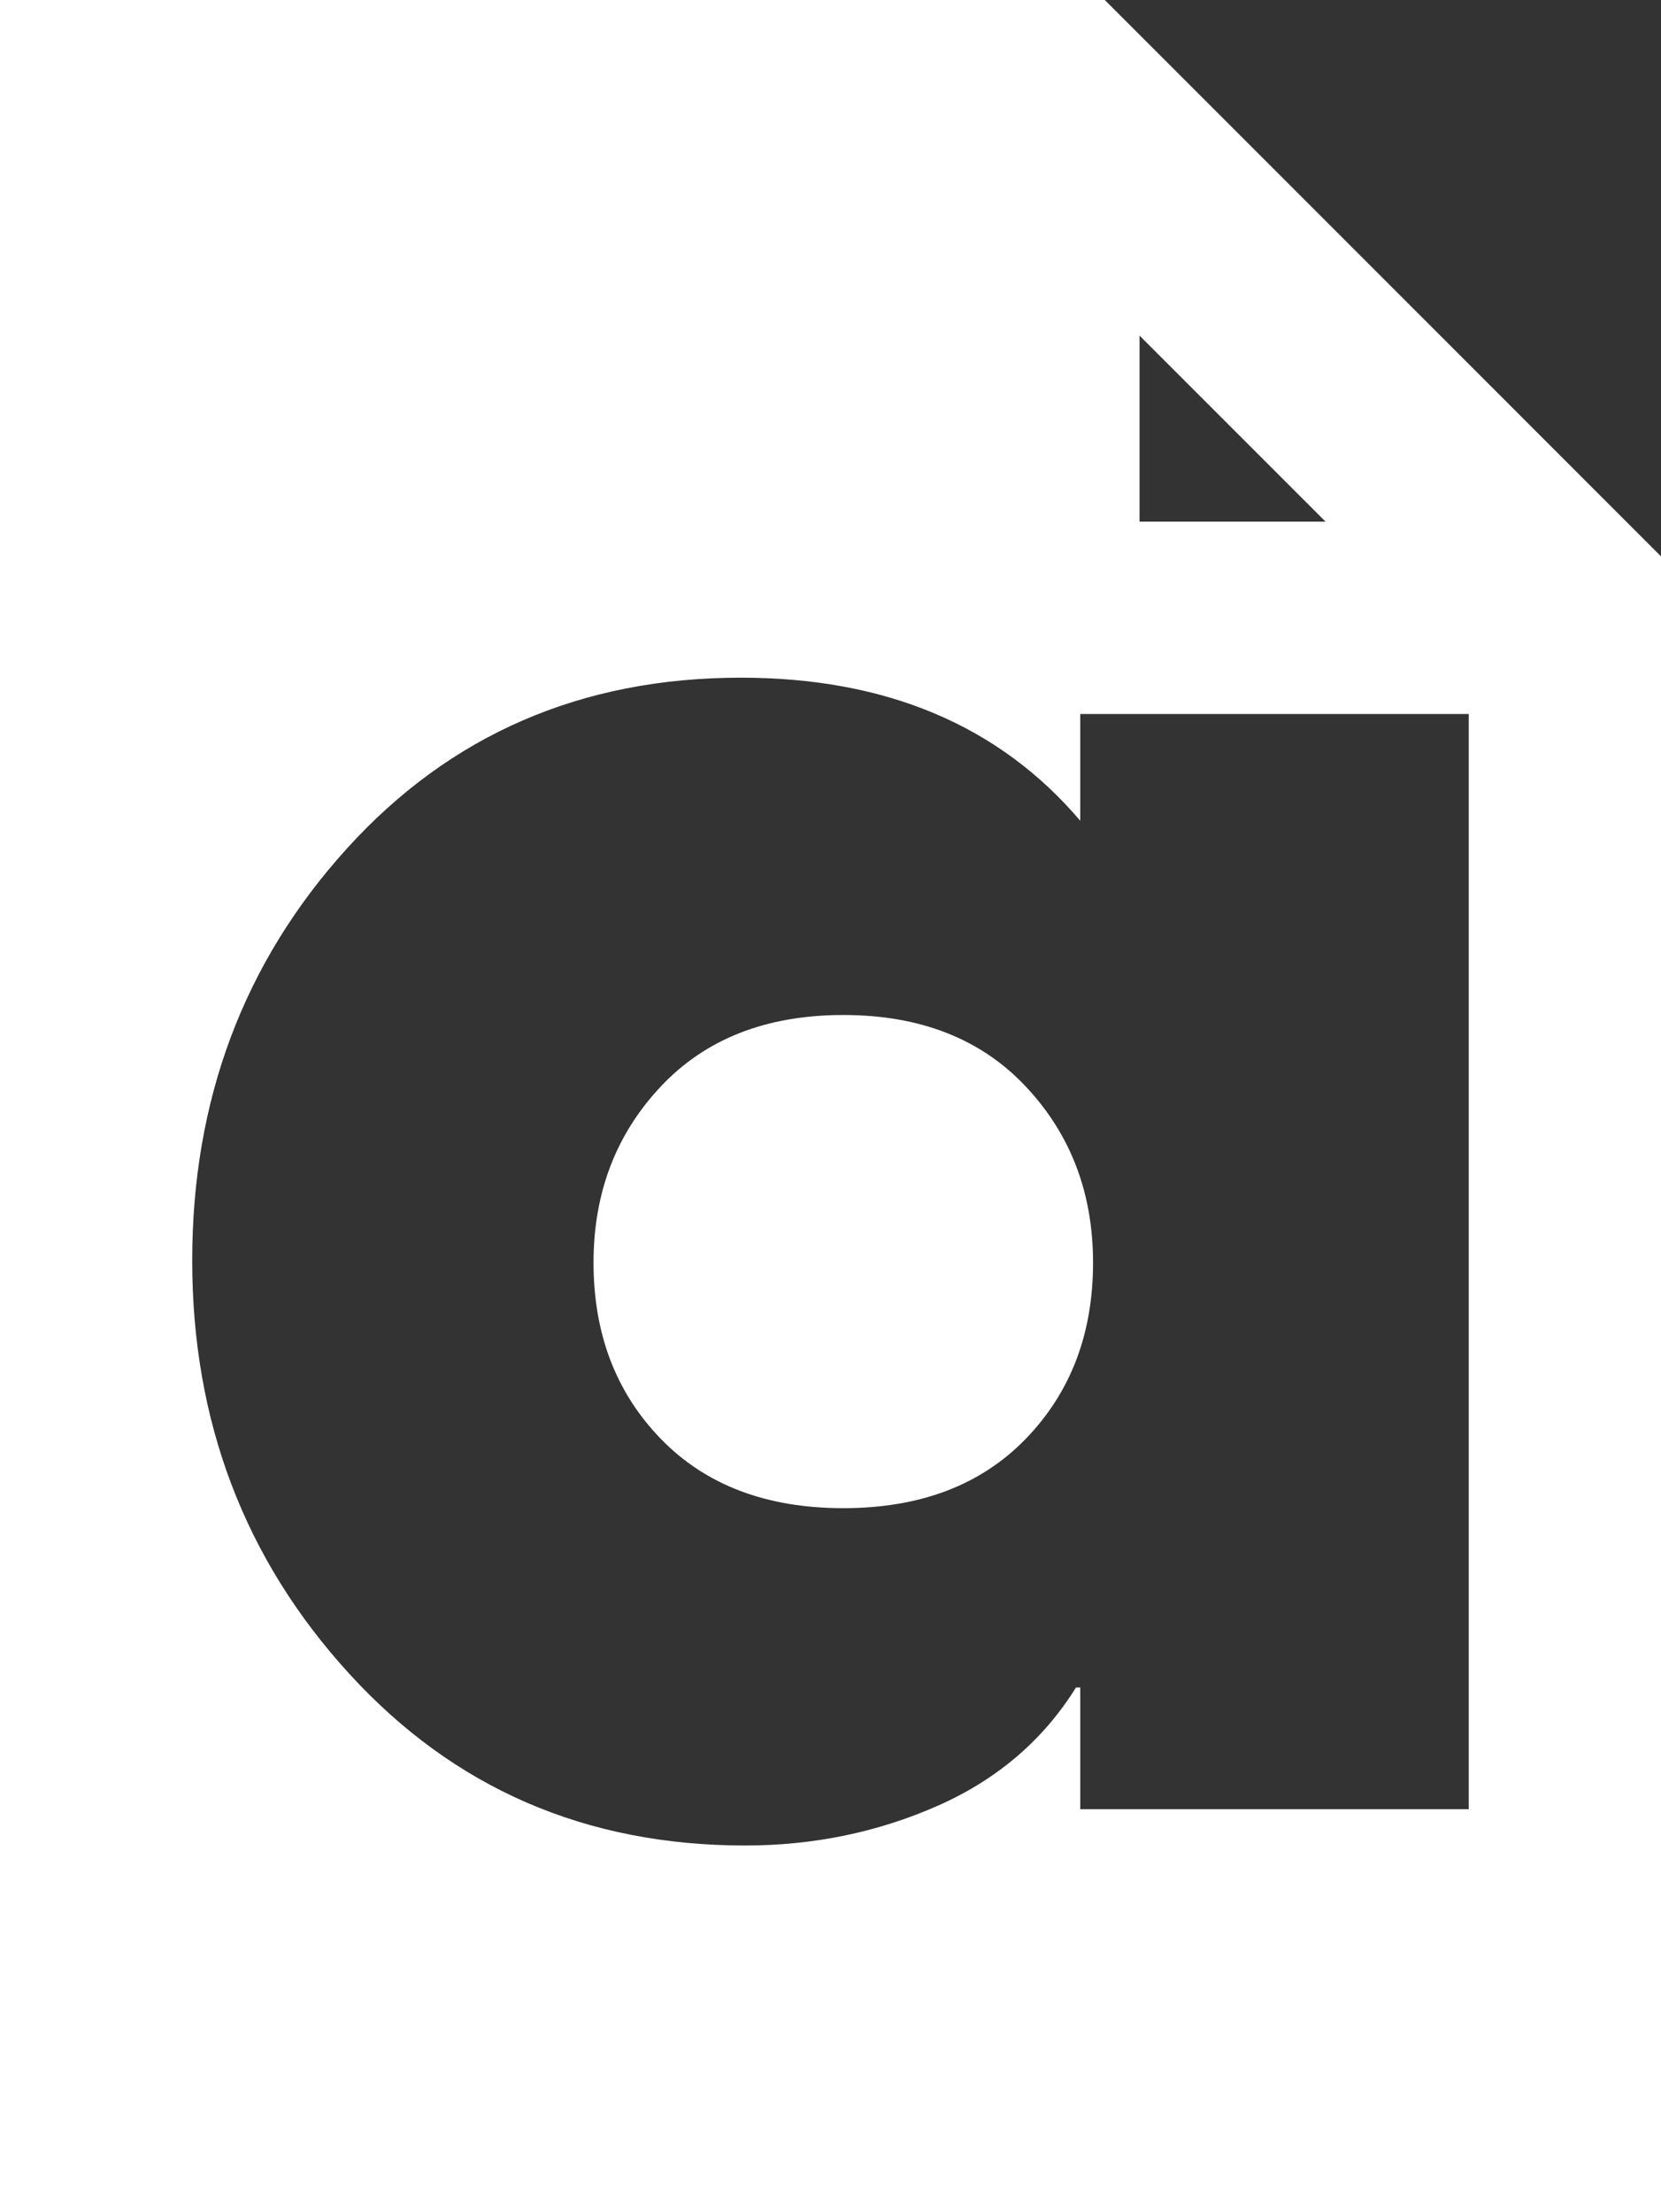<?xml version="1.0" encoding="utf-8"?>
<!-- Generator: Adobe Illustrator 17.0.0, SVG Export Plug-In . SVG Version: 6.00 Build 0)  -->
<!DOCTYPE svg PUBLIC "-//W3C//DTD SVG 1.1//EN" "http://www.w3.org/Graphics/SVG/1.1/DTD/svg11.dtd">
<svg version="1.1" id="Layer_1" xmlns="http://www.w3.org/2000/svg" xmlns:xlink="http://www.w3.org/1999/xlink" x="0px" y="0px"
	 width="105.131px" height="140px" viewBox="0 0 105.131 140" enable-background="new 0 0 105.131 140" xml:space="preserve">
<rect x="0" y="0" width="105.131" height="140" fill="#333333" stroke="none"/>
<g>
	<g>
		<path fill="#FFFFFF" d="M69.927,0H0v140h105.131V35.211L69.927,0z M72.127,21.241l11.77,11.77h-11.77V21.241z M92.963,114.499
			h-24.59v-7.701h-0.27c-2.074,3.333-5,5.834-8.782,7.499c-3.785,1.664-7.837,2.501-12.16,2.501
			c-10.089,0-18.443-3.625-25.063-10.879c-6.622-7.249-9.932-15.966-9.932-26.144c0-10.178,3.263-18.871,9.795-26.078
			c6.53-7.202,14.84-10.808,24.929-10.808c9.186,0,16.349,3.018,21.483,9.055v-6.756h24.59V114.499z"/>
		<path fill="#FFFFFF" d="M53.375,64.237c-4.864,0-8.716,1.509-11.553,4.527c-2.837,3.018-4.255,6.732-4.255,11.147
			c0,4.504,1.417,8.218,4.255,11.147c2.837,2.929,6.69,4.391,11.553,4.391c4.863,0,8.714-1.462,11.551-4.391
			c2.837-2.929,4.257-6.643,4.257-11.147c0-4.414-1.42-8.129-4.257-11.147C62.089,65.746,58.239,64.237,53.375,64.237z"/>
	</g>
</g>
</svg>
